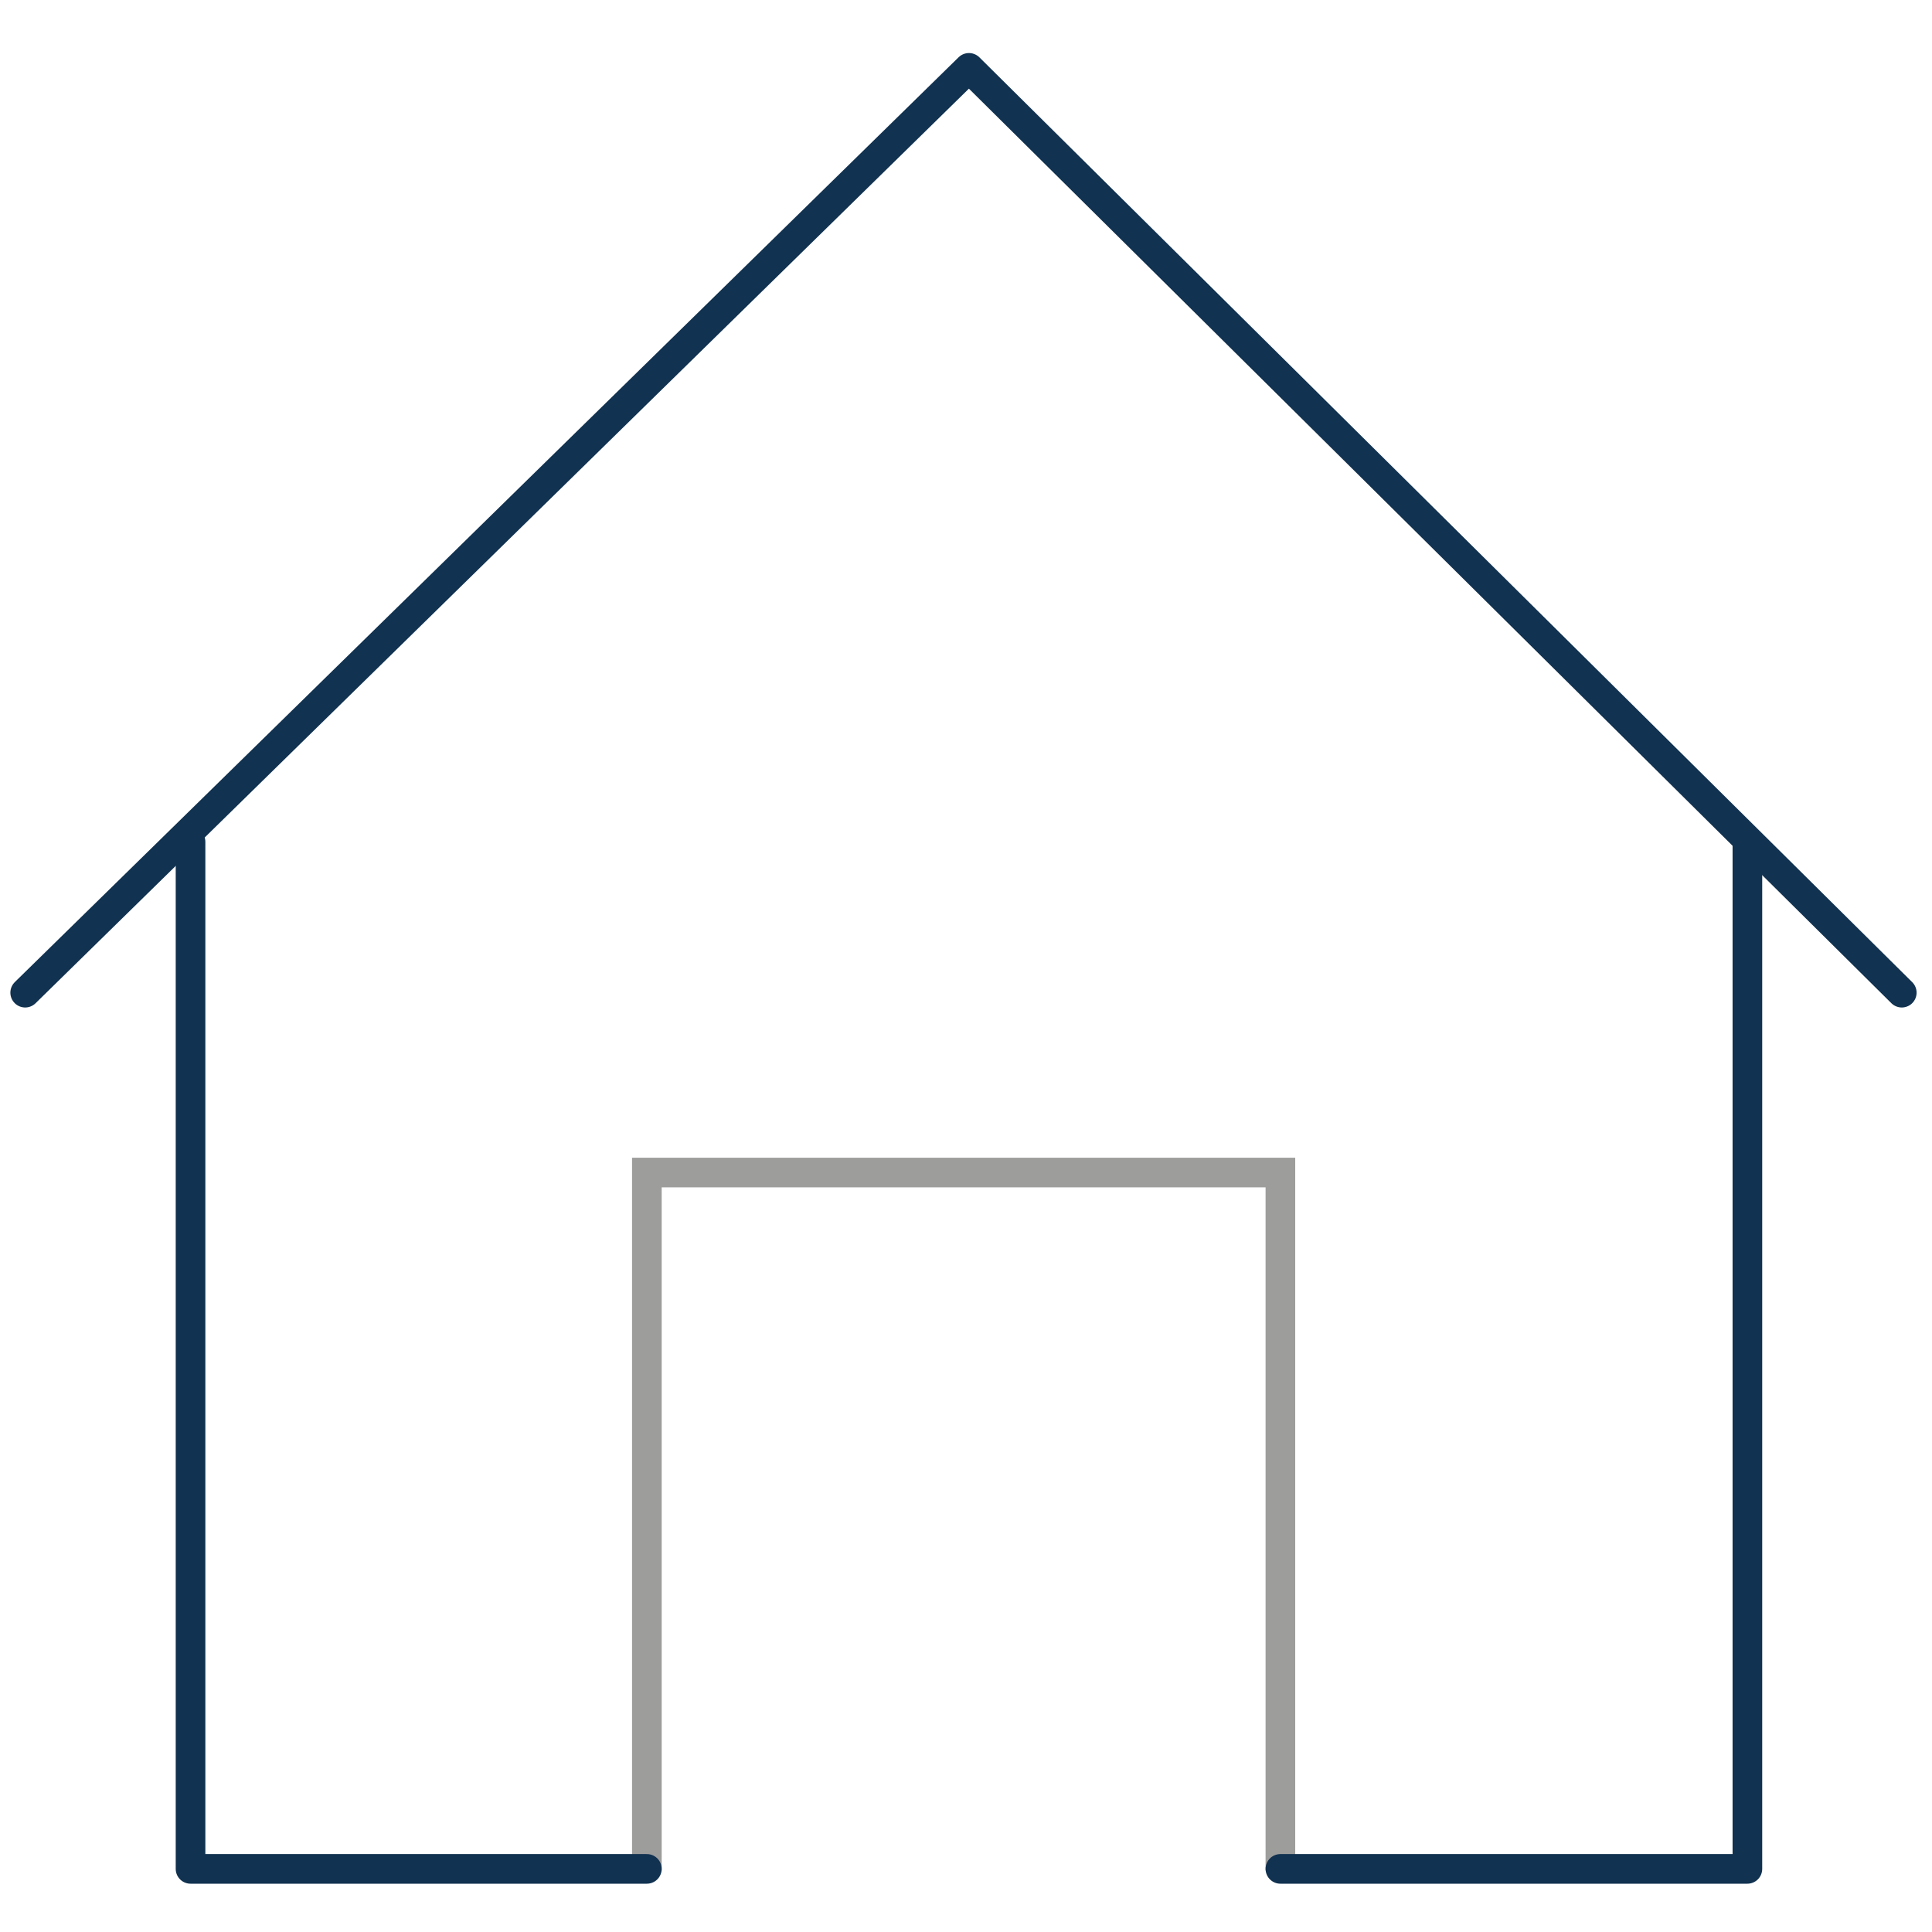 <?xml version="1.0" encoding="utf-8"?>
<!-- Generator: Adobe Illustrator 23.0.1, SVG Export Plug-In . SVG Version: 6.00 Build 0)  -->
<svg version="1.1" xmlns="http://www.w3.org/2000/svg" xmlns:xlink="http://www.w3.org/1999/xlink" x="0px" y="0px"
	 viewBox="0 0 65.2 65.2" style="enable-background:new 0 0 65.2 65.2;" xml:space="preserve">
<style type="text/css">
	.st0{fill:#113250;}
	.st1{fill:none;stroke:#113250;stroke-linecap:round;stroke-linejoin:round;stroke-miterlimit:10;}
	.st2{fill:none;stroke:#9D9D9C;stroke-linecap:round;stroke-linejoin:round;stroke-miterlimit:10;}
	.st3{fill:#FFFFFF;stroke:#9D9D9C;stroke-linecap:round;stroke-linejoin:round;stroke-miterlimit:10;}
	.st4{fill:none;stroke:#9D9D9C;stroke-linecap:round;stroke-linejoin:round;}
	.st5{fill:none;stroke:#9D9D9C;stroke-linecap:round;stroke-linejoin:round;stroke-dasharray:3.084,3.084;}
	.st6{fill:none;stroke:#9D9D9C;stroke-linecap:round;stroke-linejoin:round;stroke-dasharray:3.035,3.035;}
	.st7{fill:none;stroke:#9D9D9C;stroke-linecap:round;stroke-linejoin:round;stroke-dasharray:2.779,2.779;}
	.st8{fill:none;stroke:#FFFFFF;stroke-linecap:round;stroke-linejoin:round;stroke-miterlimit:10;}
	.st9{fill:none;stroke:#DADADA;stroke-linecap:round;stroke-linejoin:round;stroke-miterlimit:10;}
	.st10{fill:none;stroke:#312783;stroke-miterlimit:10;}
	.st11{fill:none;stroke:#113250;stroke-miterlimit:10;}
	.st12{fill:none;stroke:#9D9D9C;stroke-miterlimit:10;}
	.st13{clip-path:url(#SVGID_2_);fill:#113250;}
	.st14{fill:#312783;stroke:#312783;stroke-miterlimit:10;}
	.st15{fill:none;stroke:#312783;stroke-width:0.5;stroke-miterlimit:10;}
	.st16{fill:none;stroke:#312783;stroke-width:0.5;stroke-linecap:round;stroke-linejoin:round;stroke-miterlimit:10;}
	.st17{fill:none;stroke:#B2B2B2;stroke-linecap:round;stroke-linejoin:round;stroke-miterlimit:10;}
	.st18{fill:none;stroke:#0C4479;stroke-width:1.3;stroke-linecap:round;stroke-linejoin:round;stroke-miterlimit:10;}
	.st19{fill:#FFFFFF;stroke:#113250;stroke-miterlimit:10;}
	.st20{fill:#FFFFFF;stroke:#113250;stroke-linecap:round;stroke-linejoin:round;stroke-miterlimit:10;}
	.st21{fill:none;stroke:#B2B2B2;stroke-miterlimit:10;}
	.st22{fill:#FFFFFF;stroke:#B2B2B2;stroke-linecap:round;stroke-linejoin:round;stroke-miterlimit:10;}
	.st23{fill:none;stroke:#113250;stroke-linecap:round;stroke-linejoin:round;}
	.st24{fill:none;stroke:#113250;stroke-linecap:round;stroke-linejoin:round;stroke-dasharray:2.26,2.26;}
	.st25{fill:none;stroke:#113250;stroke-linecap:round;stroke-linejoin:round;stroke-dasharray:1.724,1.724;}
	.st26{fill:#113250;stroke:#113250;stroke-linecap:round;stroke-linejoin:round;stroke-miterlimit:10;}
	.st27{fill:#FFFFFF;}
	.st28{clip-path:url(#SVGID_4_);}
	.st29{fill:none;stroke:#9D9D9C;stroke-linecap:round;stroke-linejoin:round;stroke-dasharray:2.925,2.925;}
	.st30{fill:none;stroke:#9D9D9C;stroke-linecap:round;stroke-linejoin:round;stroke-dasharray:2.916,2.916;}
	.st31{fill:none;stroke:#575756;stroke-linecap:round;stroke-linejoin:round;stroke-miterlimit:10;}
	.st32{fill:none;stroke:#0C4479;stroke-linecap:round;stroke-linejoin:round;stroke-miterlimit:10;}
	.st33{fill:none;stroke:#9D9D9C;stroke-linecap:square;stroke-linejoin:round;stroke-miterlimit:10;}
	.st34{fill:none;}
	.st35{fill:#9D9D9C;}
	.st36{fill:#FFFFFF;stroke:#9D9D9C;stroke-miterlimit:10;}
	.st37{clip-path:url(#SVGID_12_);}
</style>
<g id="Hintergründe_Ansicht">
</g>
<g id="Ebene_1">
	<g>
	</g>
	<polyline class="st12" points="21.83,63.12 21.83,39.57 43.21,39.57 43.21,63.12 	"/>
	<polyline class="st1" points="43.21,63.07 58.97,63.07 58.97,28.41 	"/>
	<polyline class="st1" points="6.43,28.41 6.43,63.07 21.83,63.07 	"/>
	<polyline class="st1" points="0.85,33.5 32.7,2.29 64.18,33.5 	"/>
</g>
</svg>
